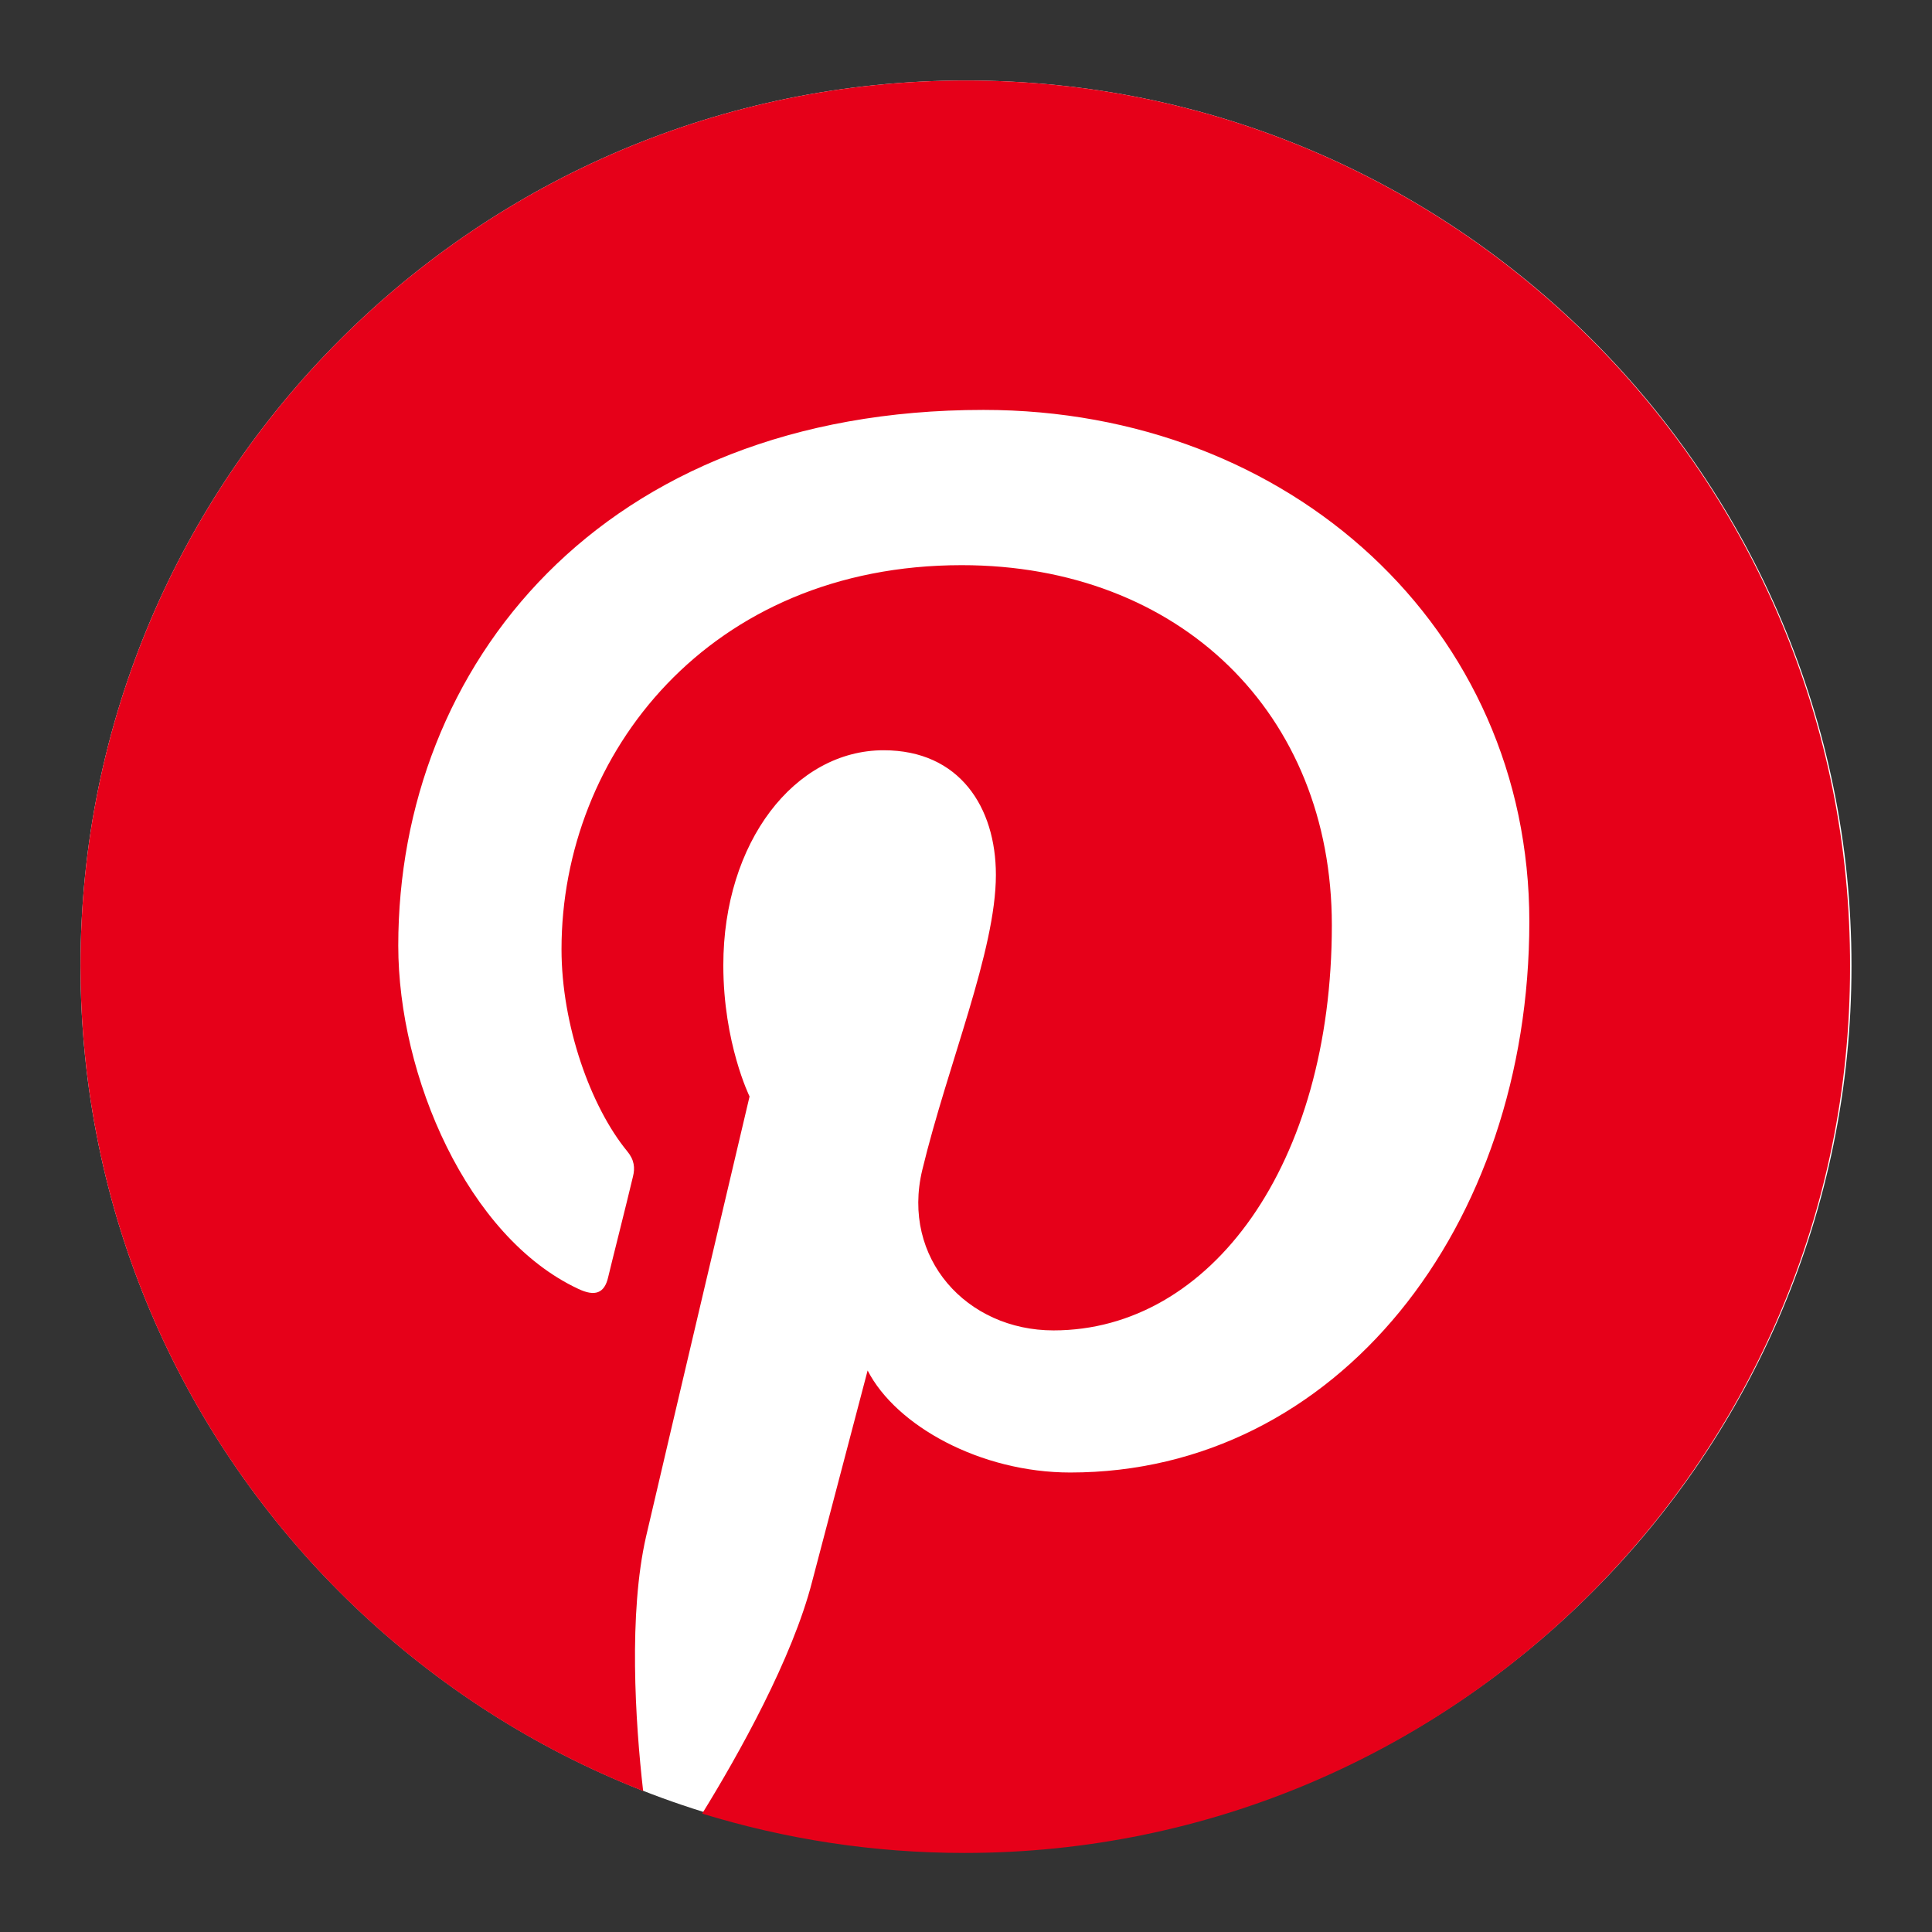 <svg xmlns="http://www.w3.org/2000/svg" width="36" height="36" viewBox="0 0 36 36" fill="none">
  <rect x="0" y="0" width="36" height="36" fill="#333333" stroke="none"/>
  <path d="M18 34.5C27.113 34.5 34.5 27.113 34.5 18C34.5 8.887 27.113 1.5 18 1.5C8.887 1.5 1.5 8.887 1.5 18C1.5 27.113 8.887 34.5 18 34.5Z" fill="white"/>
  <path d="M18 1.5C8.887 1.5 1.5 8.887 1.5 18C1.5 24.994 5.846 30.969 11.984 33.373C11.835 32.069 11.712 30.059 12.038 28.633C12.337 27.343 13.967 20.431 13.967 20.431C13.967 20.431 13.478 19.439 13.478 17.986C13.478 15.691 14.809 13.98 16.465 13.98C17.878 13.98 18.557 15.04 18.557 16.302C18.557 17.715 17.66 19.833 17.185 21.802C16.791 23.446 18.014 24.79 19.63 24.79C22.563 24.79 24.817 21.694 24.817 17.239C24.817 13.288 21.979 10.531 17.919 10.531C13.22 10.531 10.463 14.048 10.463 17.688C10.463 19.1 11.006 20.621 11.685 21.449C11.821 21.612 11.835 21.762 11.794 21.925C11.672 22.441 11.386 23.568 11.332 23.799C11.264 24.098 11.088 24.165 10.775 24.016C8.711 23.052 7.421 20.051 7.421 17.62C7.421 12.418 11.196 7.638 18.326 7.638C24.043 7.638 28.497 11.712 28.497 17.172C28.497 22.862 24.912 27.438 19.942 27.438C18.272 27.438 16.696 26.569 16.167 25.537C16.167 25.537 15.338 28.688 15.135 29.462C14.768 30.901 13.763 32.694 13.084 33.794C14.632 34.269 16.262 34.527 17.973 34.527C27.085 34.527 34.473 27.14 34.473 18.027C34.5 8.888 27.112 1.5 18 1.5Z" fill="#E60019"/>
</svg>